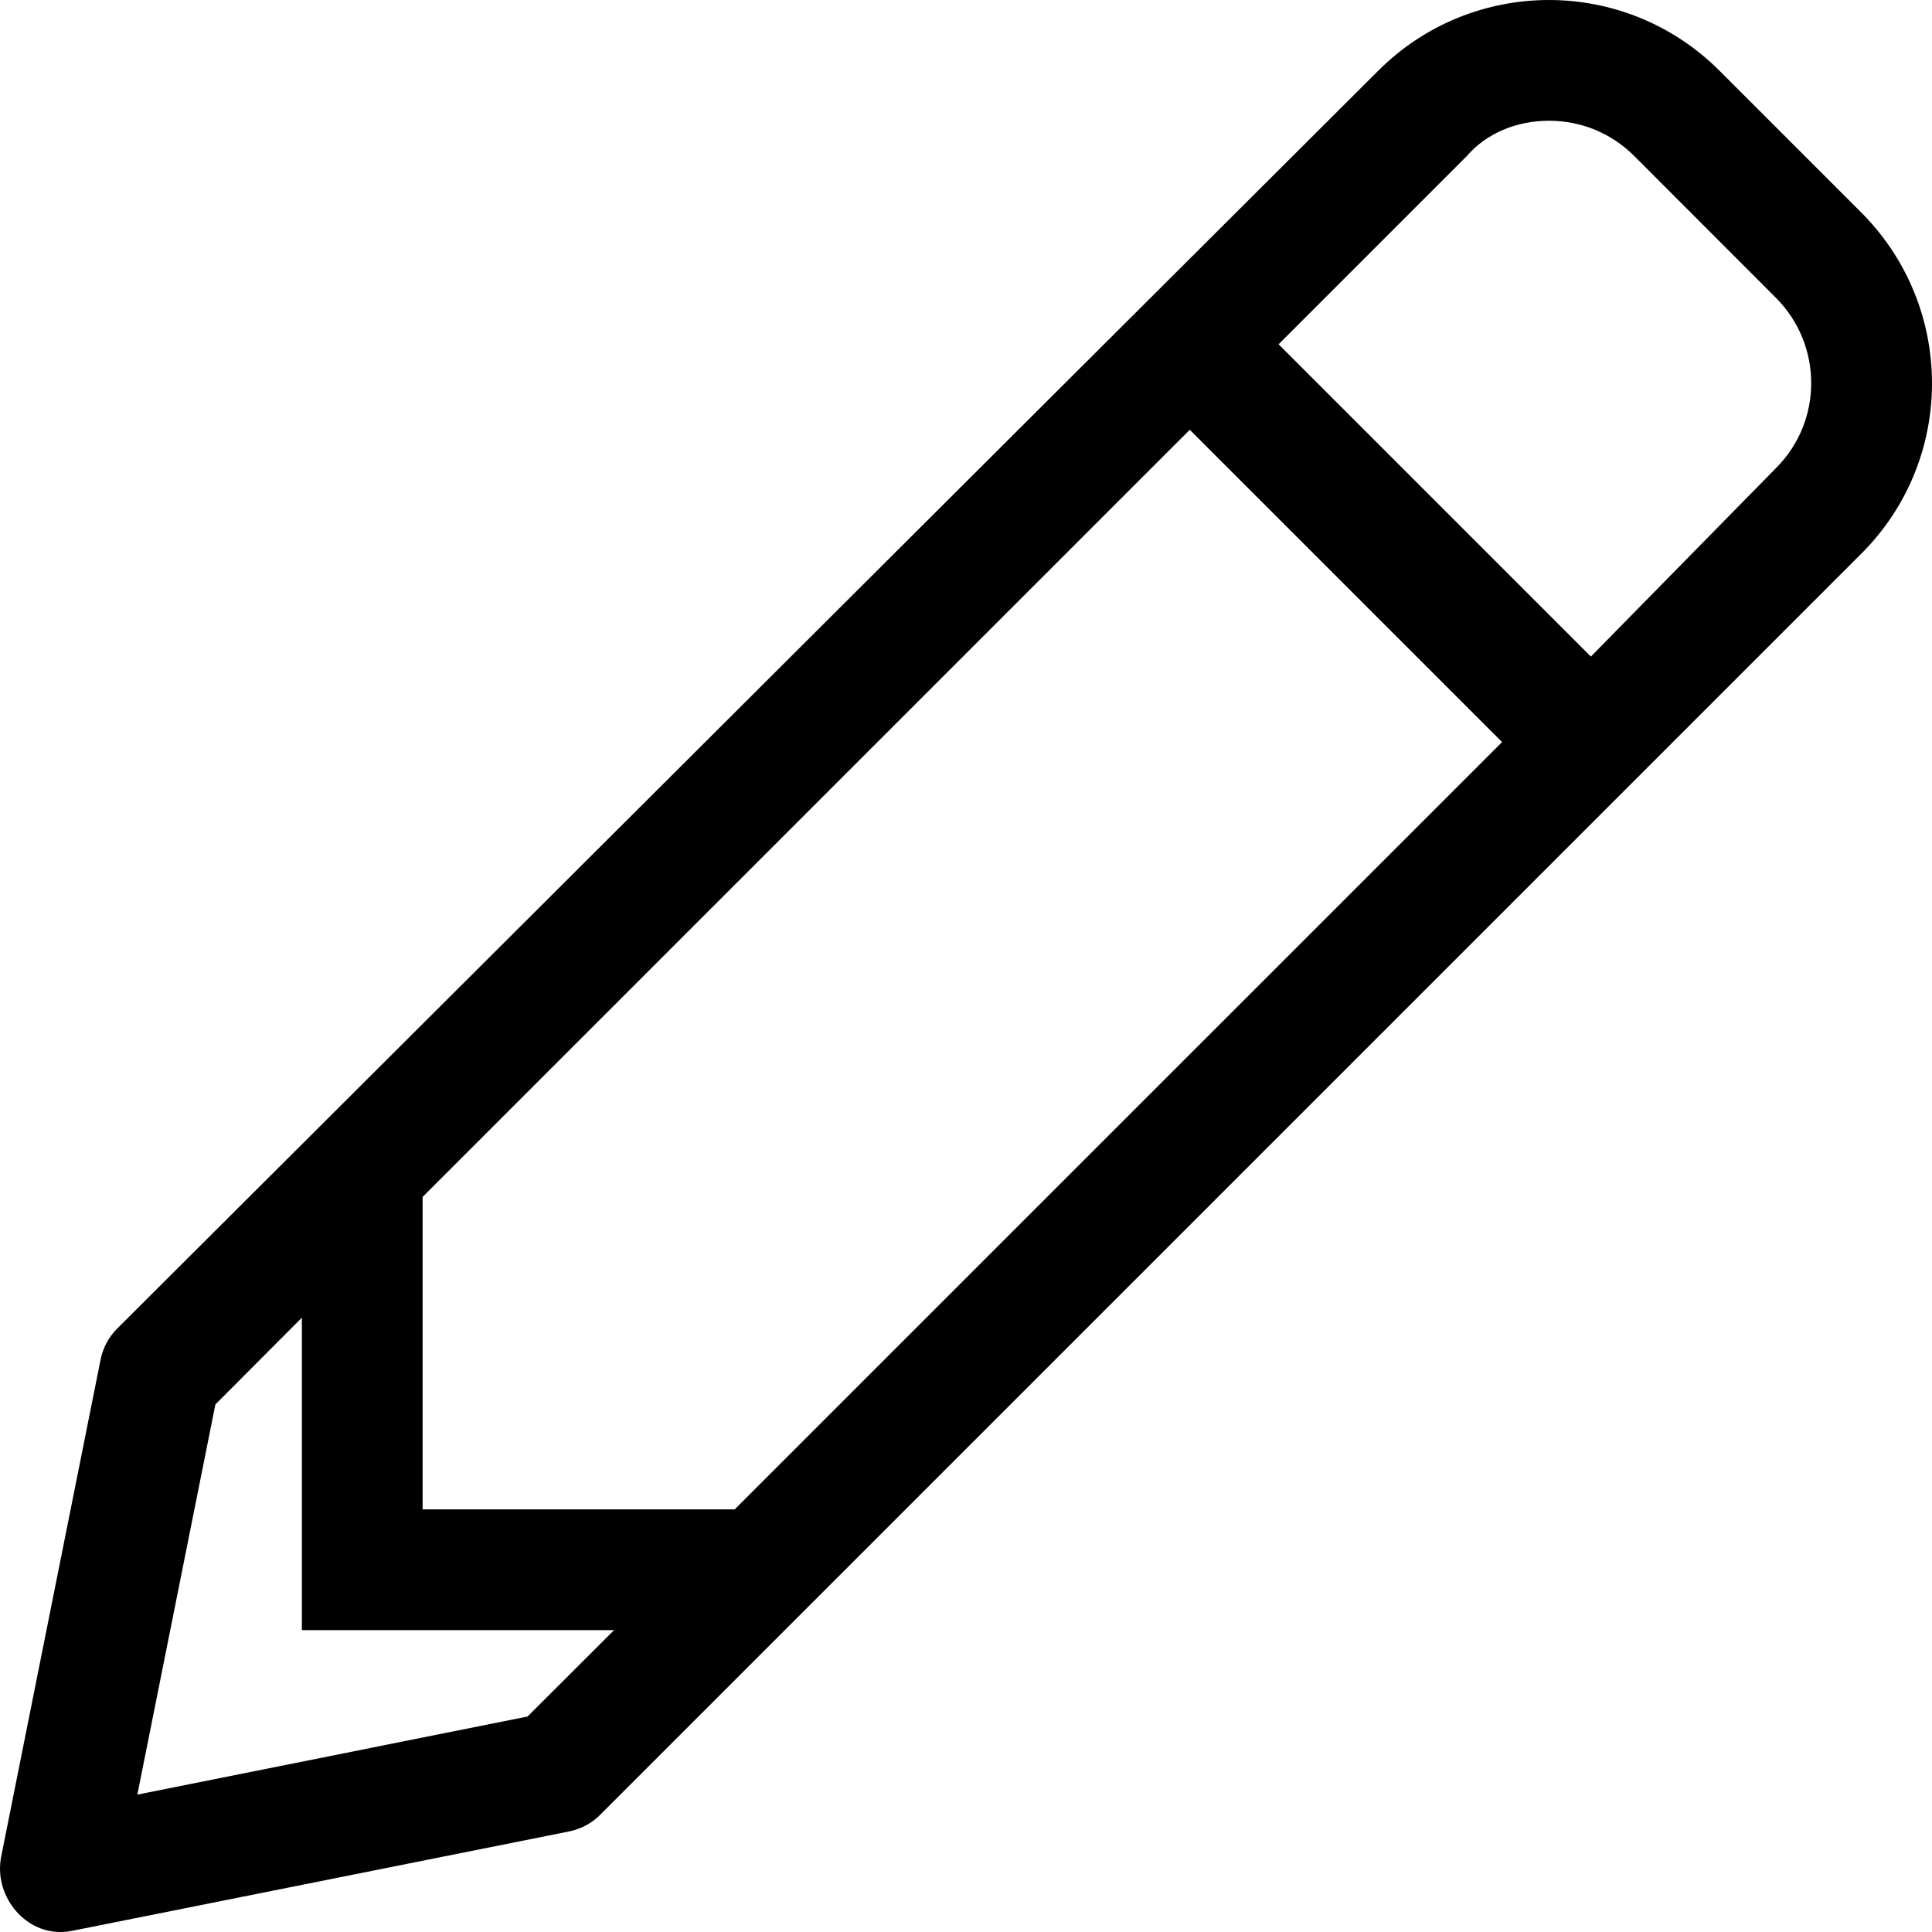 <svg xmlns="http://www.w3.org/2000/svg" viewBox="0 0 512 512"><!--! Font Awesome Pro 6.0.0-beta3 by @fontawesome - https://fontawesome.com License - https://fontawesome.com/license (Commercial License) Copyright 2021 Fonticons, Inc. --><path d="M493.2 56.26l-37.51-37.51C443.2 6.252 426.8 0 410.5 0c-16.38 0-32.76 6.25-45.26 18.75L31.04 352.1c-2.234 2.234-3.756 5.078-4.377 8.176l-26.34 131.7C-1.703 502.1 6.156 512 15.95 512c1.049 0 2.117-.103 3.199-.32l131.7-26.34c3.098-.619 5.941-2.141 8.176-4.373L493.3 146.7C518.3 121.7 518.2 81.26 493.2 56.26zM112 317.2l203.3-203.3l82.76 82.76L194.7 400H112V317.2zM139.8 454.9l-103.4 20.69l20.68-103.4L80 349.2V432h82.74L139.8 454.9zM470.7 124l-49.1 50l-82.76-82.76l49.91-49.91C393.9 35.33 401.9 32 410.5 32s16.58 3.328 22.62 9.373L470.6 78.89C483.1 91.36 483.1 111.6 470.7 124z"/></svg>